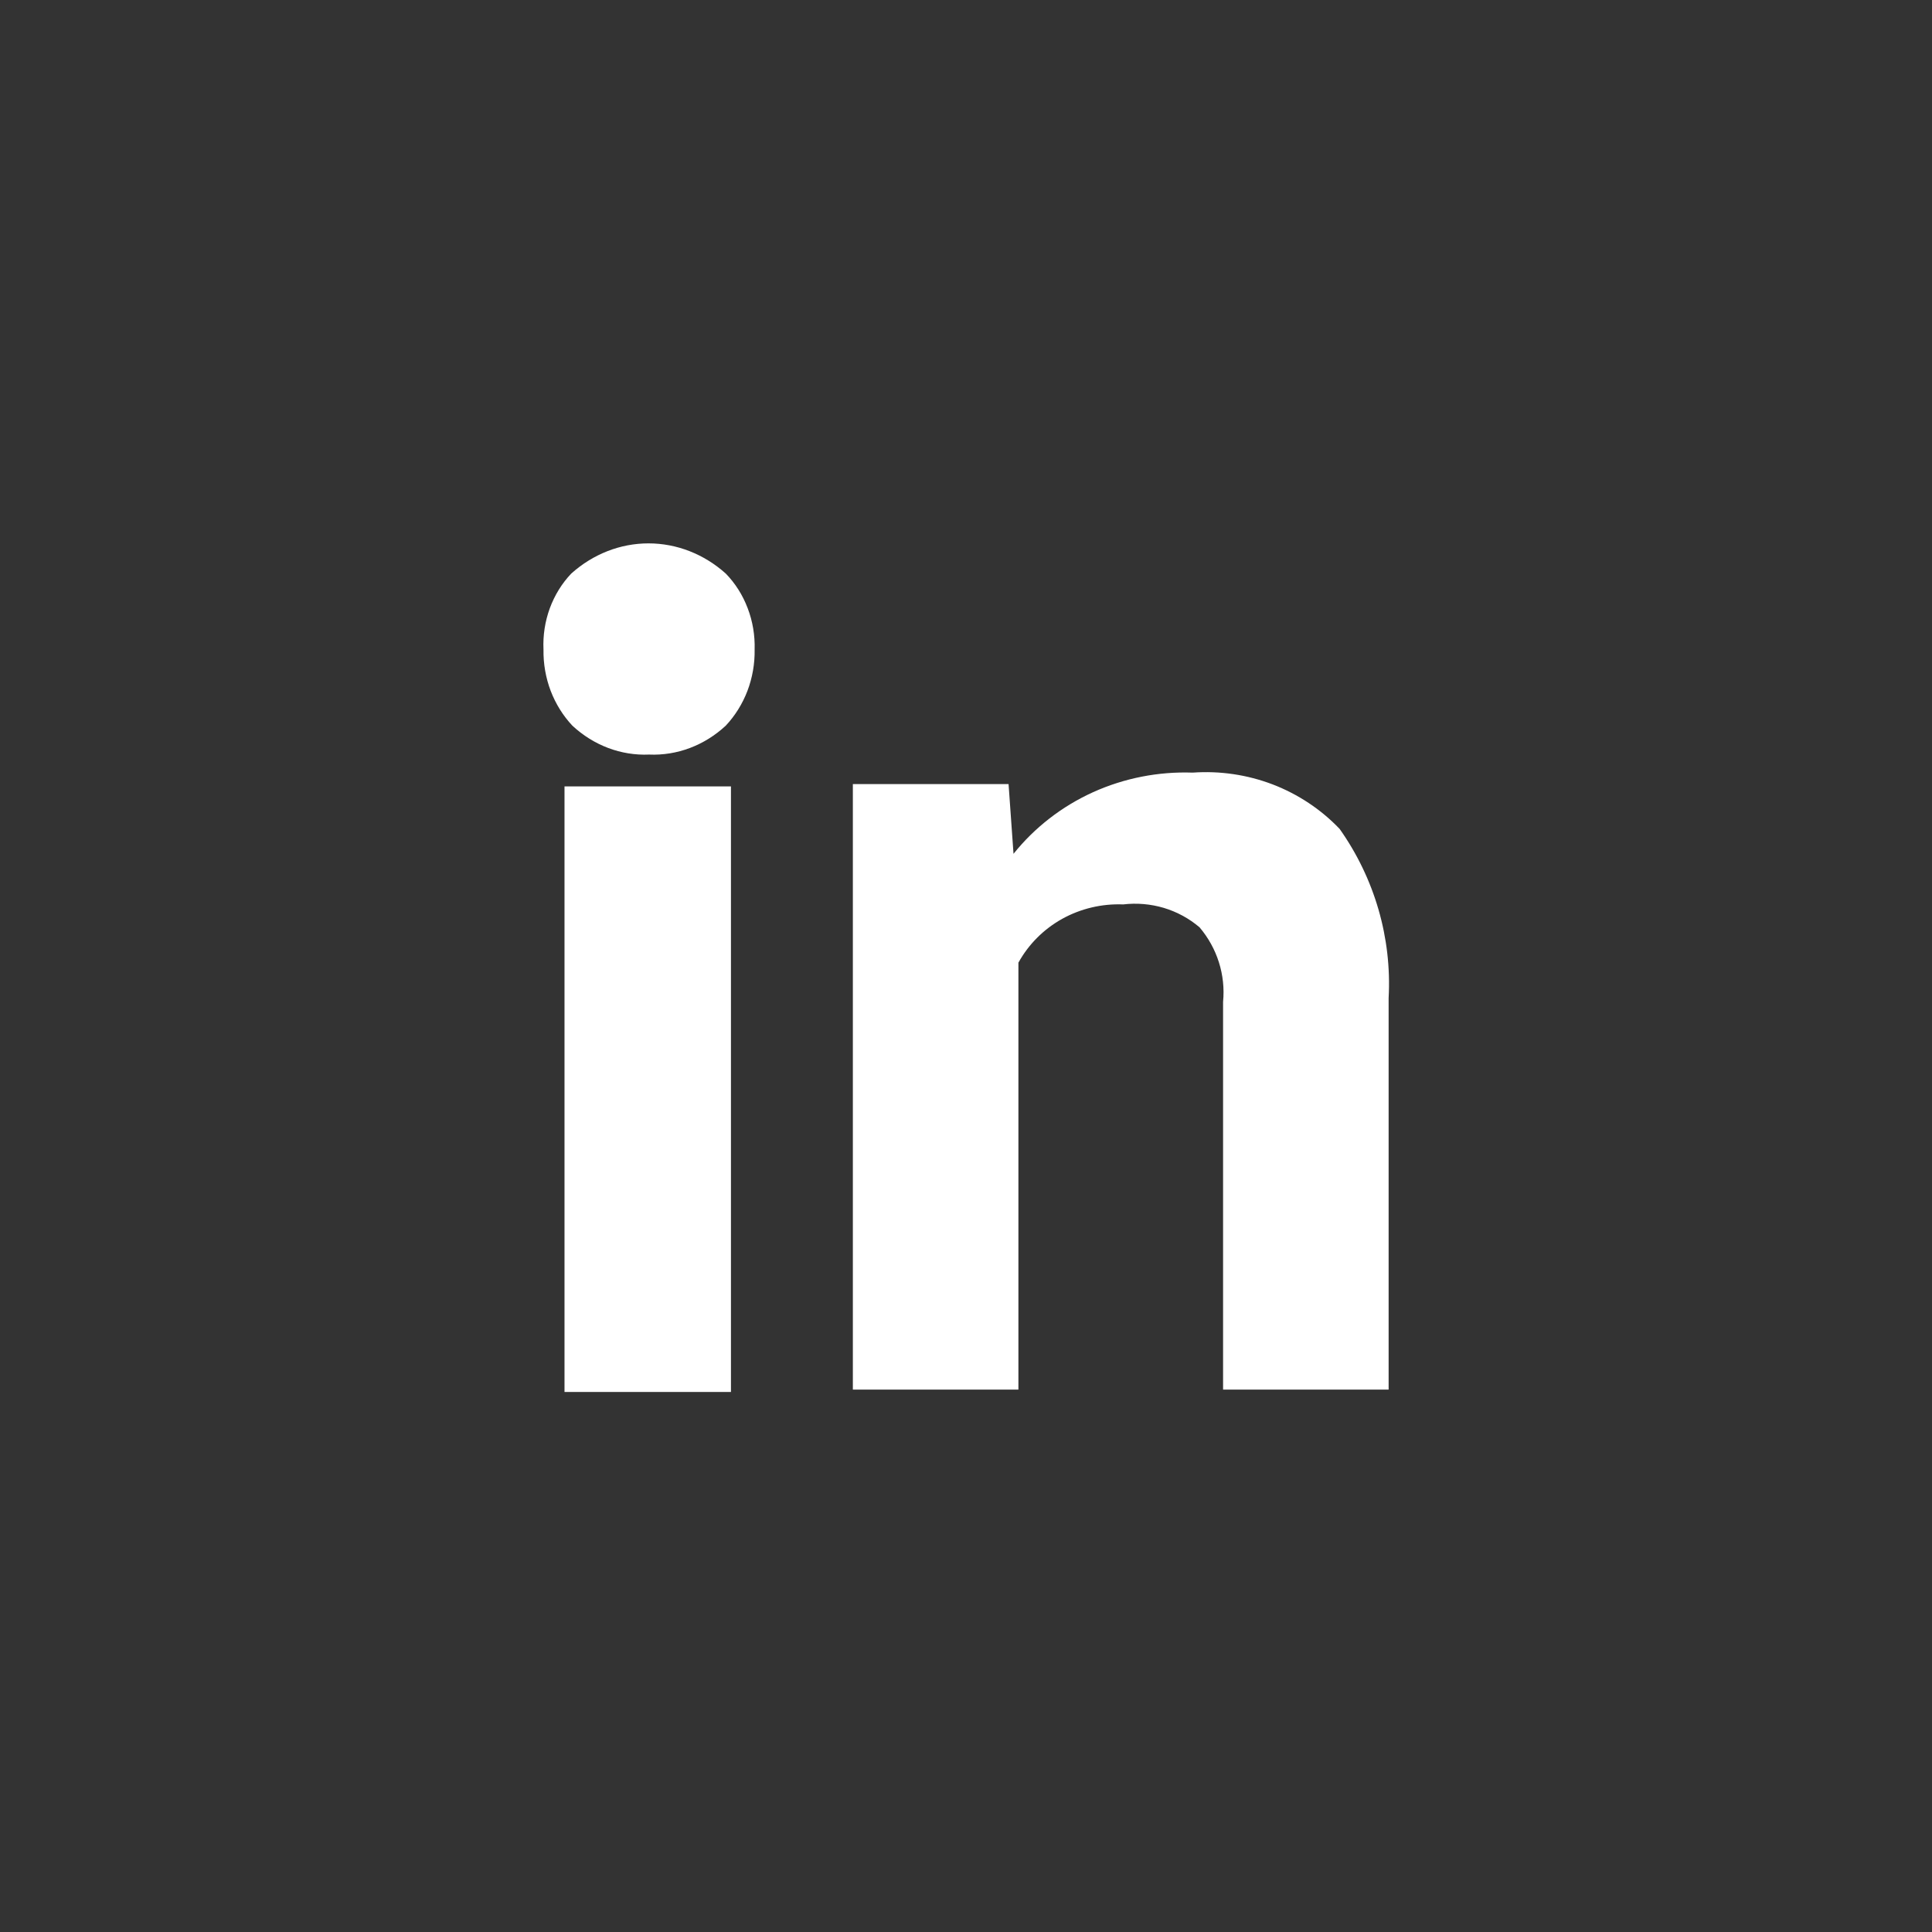 <svg width="32" height="32" viewBox="0 0 32 32" fill="none" xmlns="http://www.w3.org/2000/svg">
<rect x="0" y="0" width="32" height="32" fill="#333333" stroke="none"/>
<path fill-rule="evenodd" clip-rule="evenodd" d="M9.106 10.076C9.027 10.293 8.991 10.526 9.002 10.759C8.998 10.994 9.039 11.226 9.121 11.443C9.204 11.659 9.326 11.855 9.48 12.019C9.833 12.347 10.287 12.518 10.751 12.498C11.214 12.518 11.668 12.347 12.021 12.019C12.175 11.855 12.297 11.659 12.38 11.443C12.462 11.226 12.503 10.994 12.499 10.759C12.506 10.525 12.467 10.291 12.384 10.074C12.302 9.857 12.178 9.661 12.021 9.5C11.661 9.177 11.208 9 10.741 9C10.274 9 9.822 9.177 9.462 9.5C9.307 9.662 9.186 9.859 9.106 10.076ZM12.107 23.055H9.35V13.025H12.107V23.055ZM16.787 14.142L16.705 12.987H14.126V23.016H16.868V15.945C17.035 15.642 17.286 15.39 17.593 15.219C17.9 15.049 18.25 14.966 18.603 14.98C18.83 14.953 19.059 14.973 19.278 15.038C19.496 15.104 19.697 15.213 19.869 15.36C20.161 15.705 20.301 16.148 20.258 16.594V23.016H23V16.53C23.054 15.535 22.769 14.551 22.189 13.73C21.881 13.407 21.502 13.155 21.081 12.993C20.66 12.832 20.207 12.765 19.755 12.797C19.187 12.777 18.621 12.888 18.105 13.121C17.589 13.355 17.137 13.705 16.787 14.142Z" fill="white"/>
</svg>
